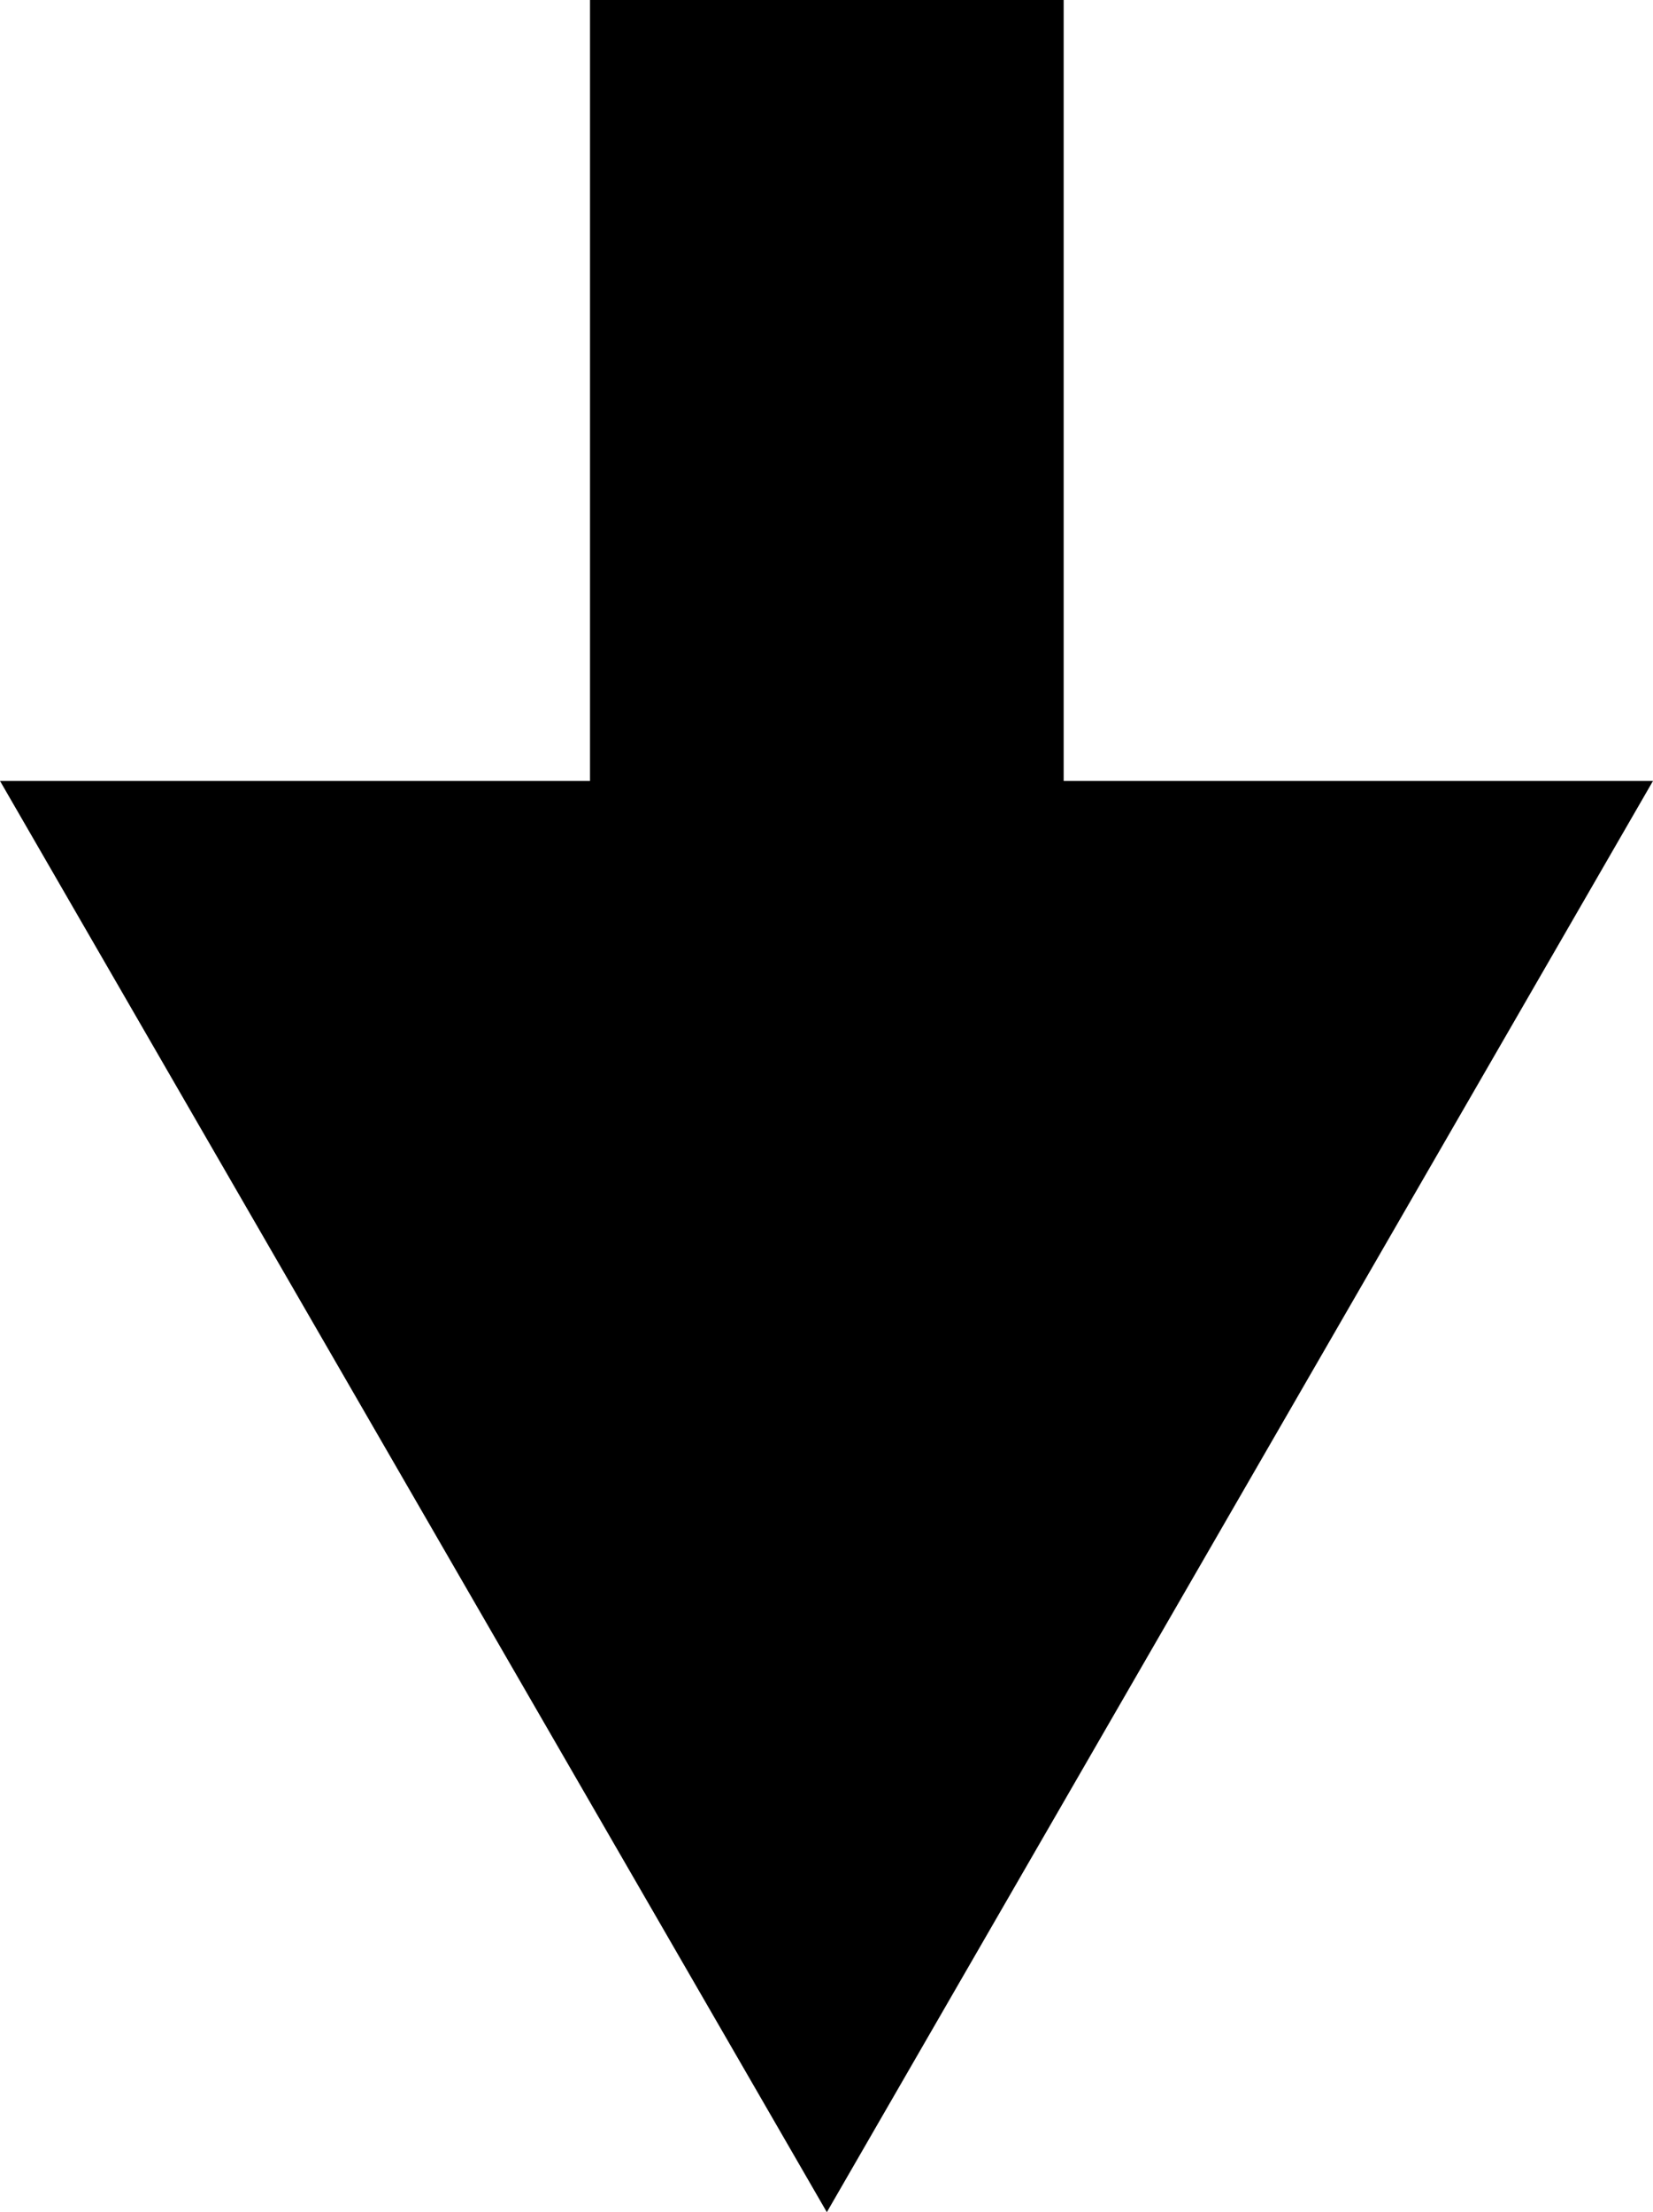 <svg xmlns="http://www.w3.org/2000/svg" viewBox="0 0 24.43 32.69"><defs><style>.cls-1{fill:none;stroke:#000;stroke-miterlimit:10;stroke-width:7px;}</style></defs><title>Asset 1</title><g id="Layer_2" data-name="Layer 2"><g id="Layer_1-2" data-name="Layer 1"><line class="cls-1" x1="12.22" x2="12.22" y2="15.11"/><polygon points="0 11.54 12.22 32.69 24.43 11.54 0 11.54"/></g></g></svg>